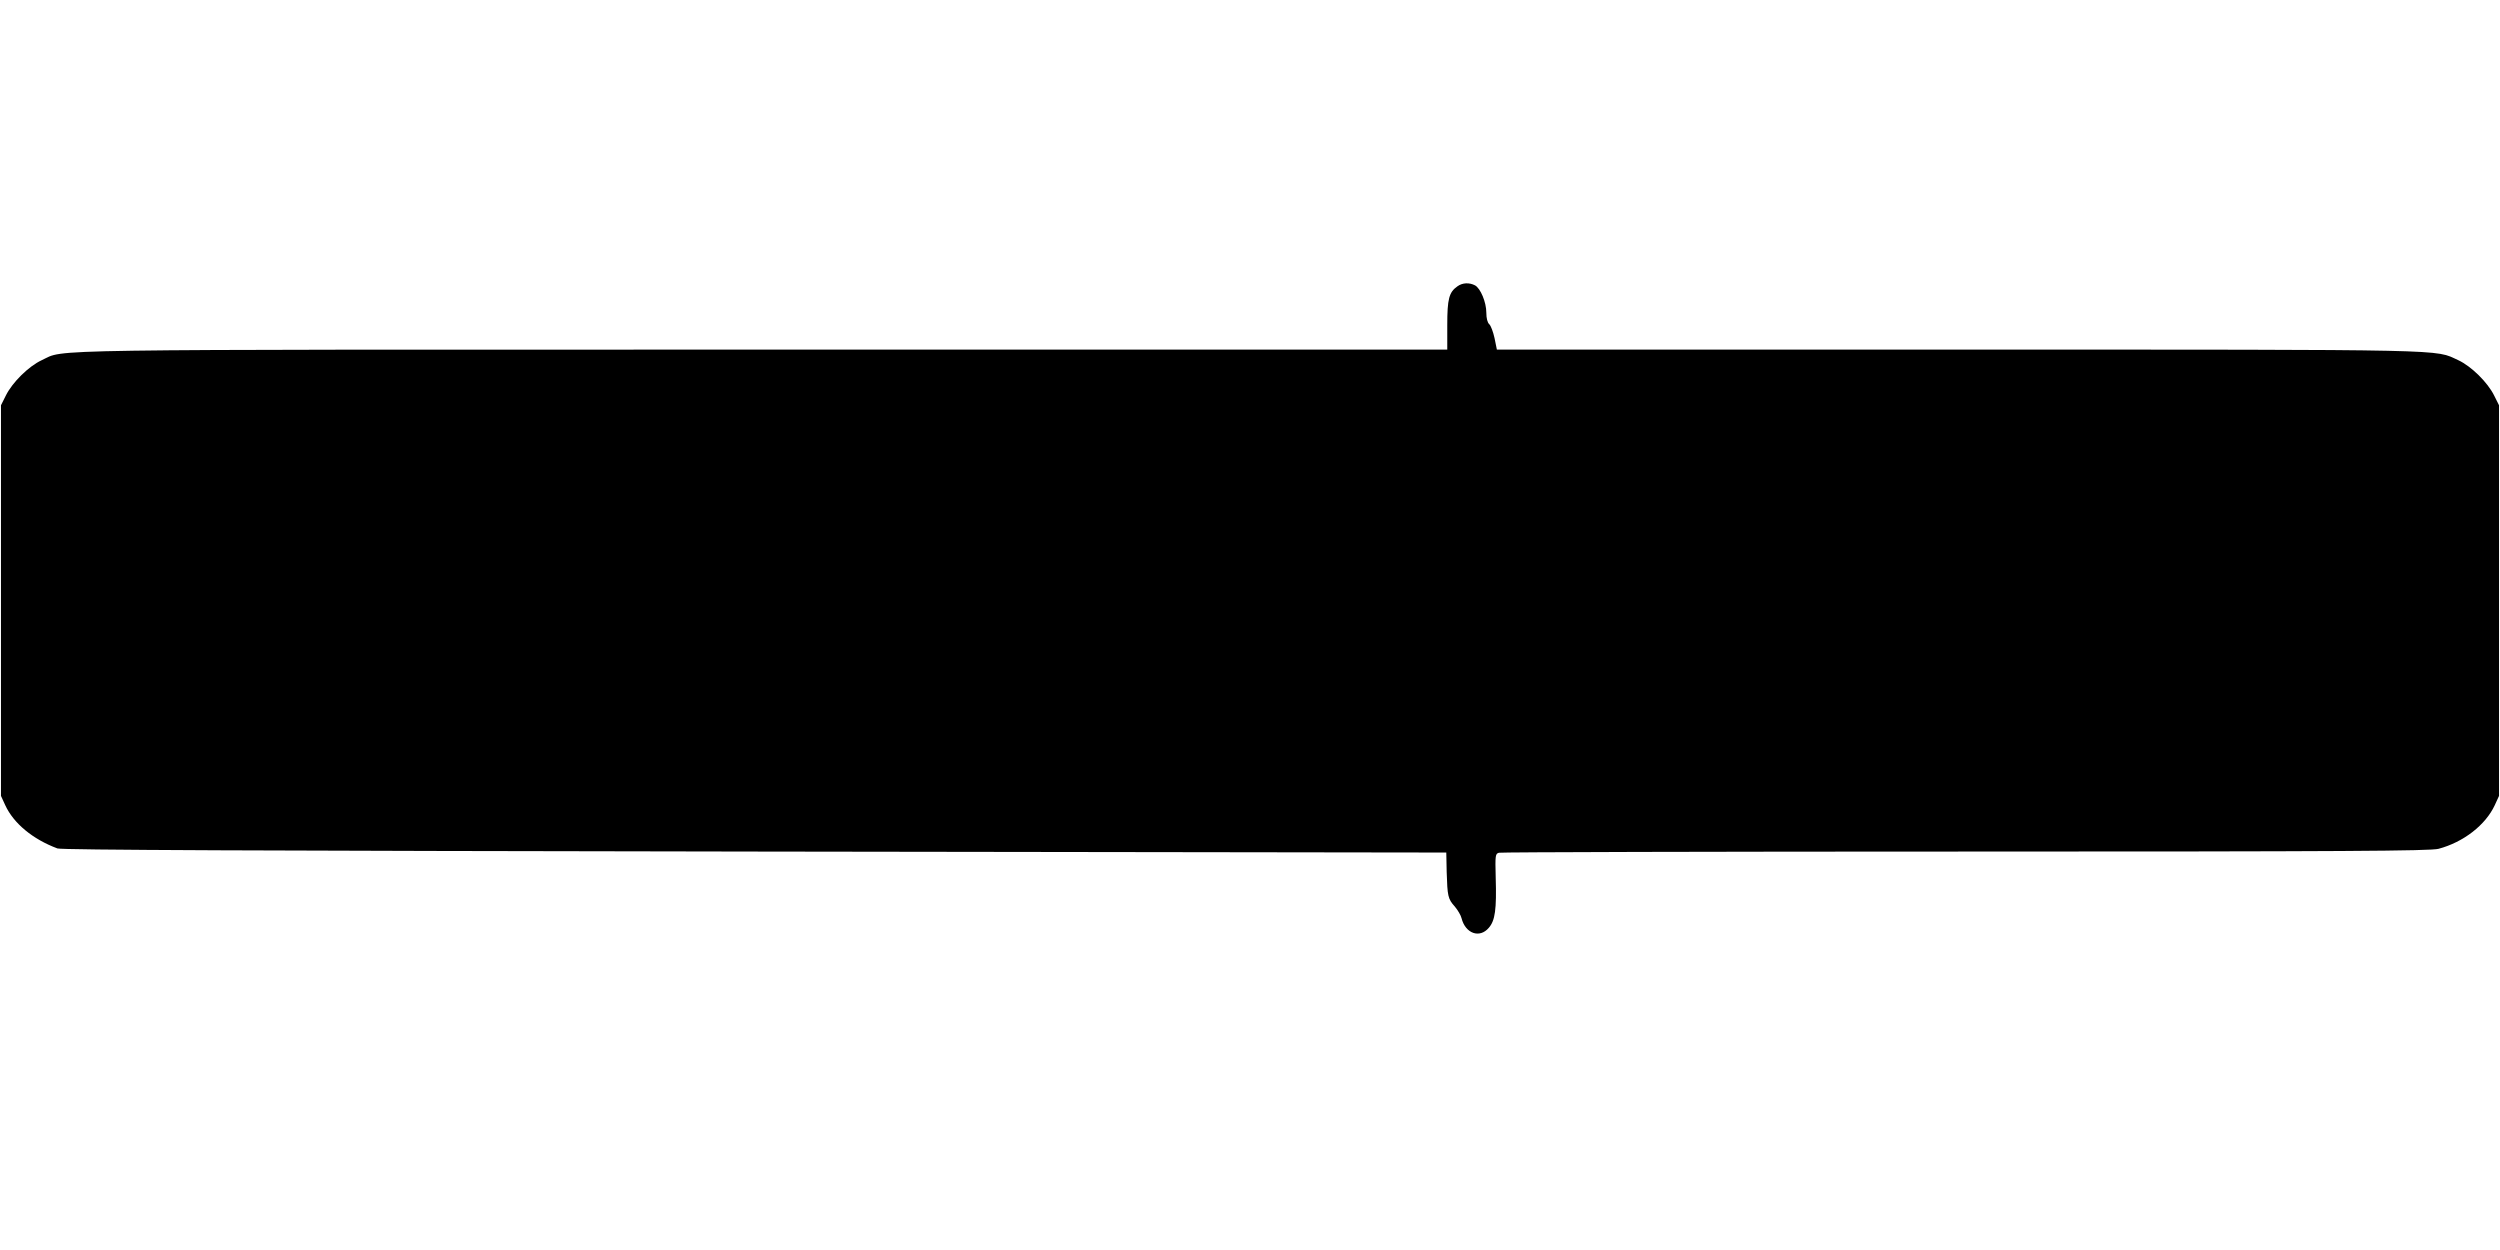 <?xml version="1.0" standalone="no"?>
<!DOCTYPE svg PUBLIC "-//W3C//DTD SVG 20010904//EN"
 "http://www.w3.org/TR/2001/REC-SVG-20010904/DTD/svg10.dtd">
<svg version="1.0" xmlns="http://www.w3.org/2000/svg"
 width="1280pt" height="640pt" viewBox="0 0 1280 640"
 preserveAspectRatio="xMidYMid meet">
<g transform="translate(0,640) scale(0.1,-0.1)"
fill="#000000" stroke="none">
<path d="M7462 4934 c-43 -30 -52 -64 -52 -199 l0 -125 -3502 0 c-3806 0
-3569 3 -3694 -54 -67 -31 -151 -114 -184 -181 l-25 -50 0 -1000 0 -1000 22
-48 c43 -93 141 -174 267 -221 23 -8 985 -12 3571 -16 l3540 -5 2 -100 c4
-124 6 -137 42 -177 15 -18 31 -45 34 -59 20 -79 93 -105 140 -49 32 37 40 94
35 257 -3 115 -2 122 17 127 11 3 1087 6 2390 6 1943 0 2379 3 2420 14 128 34
241 122 288 223 l22 48 0 1000 0 1000 -25 50 c-33 67 -117 150 -184 181 -124
56 10 54 -2556 54 l-2366 0 -12 59 c-7 32 -19 64 -27 71 -9 8 -15 30 -15 59 0
54 -30 125 -58 140 -29 15 -64 14 -90 -5z"/>
</g>
</svg>
